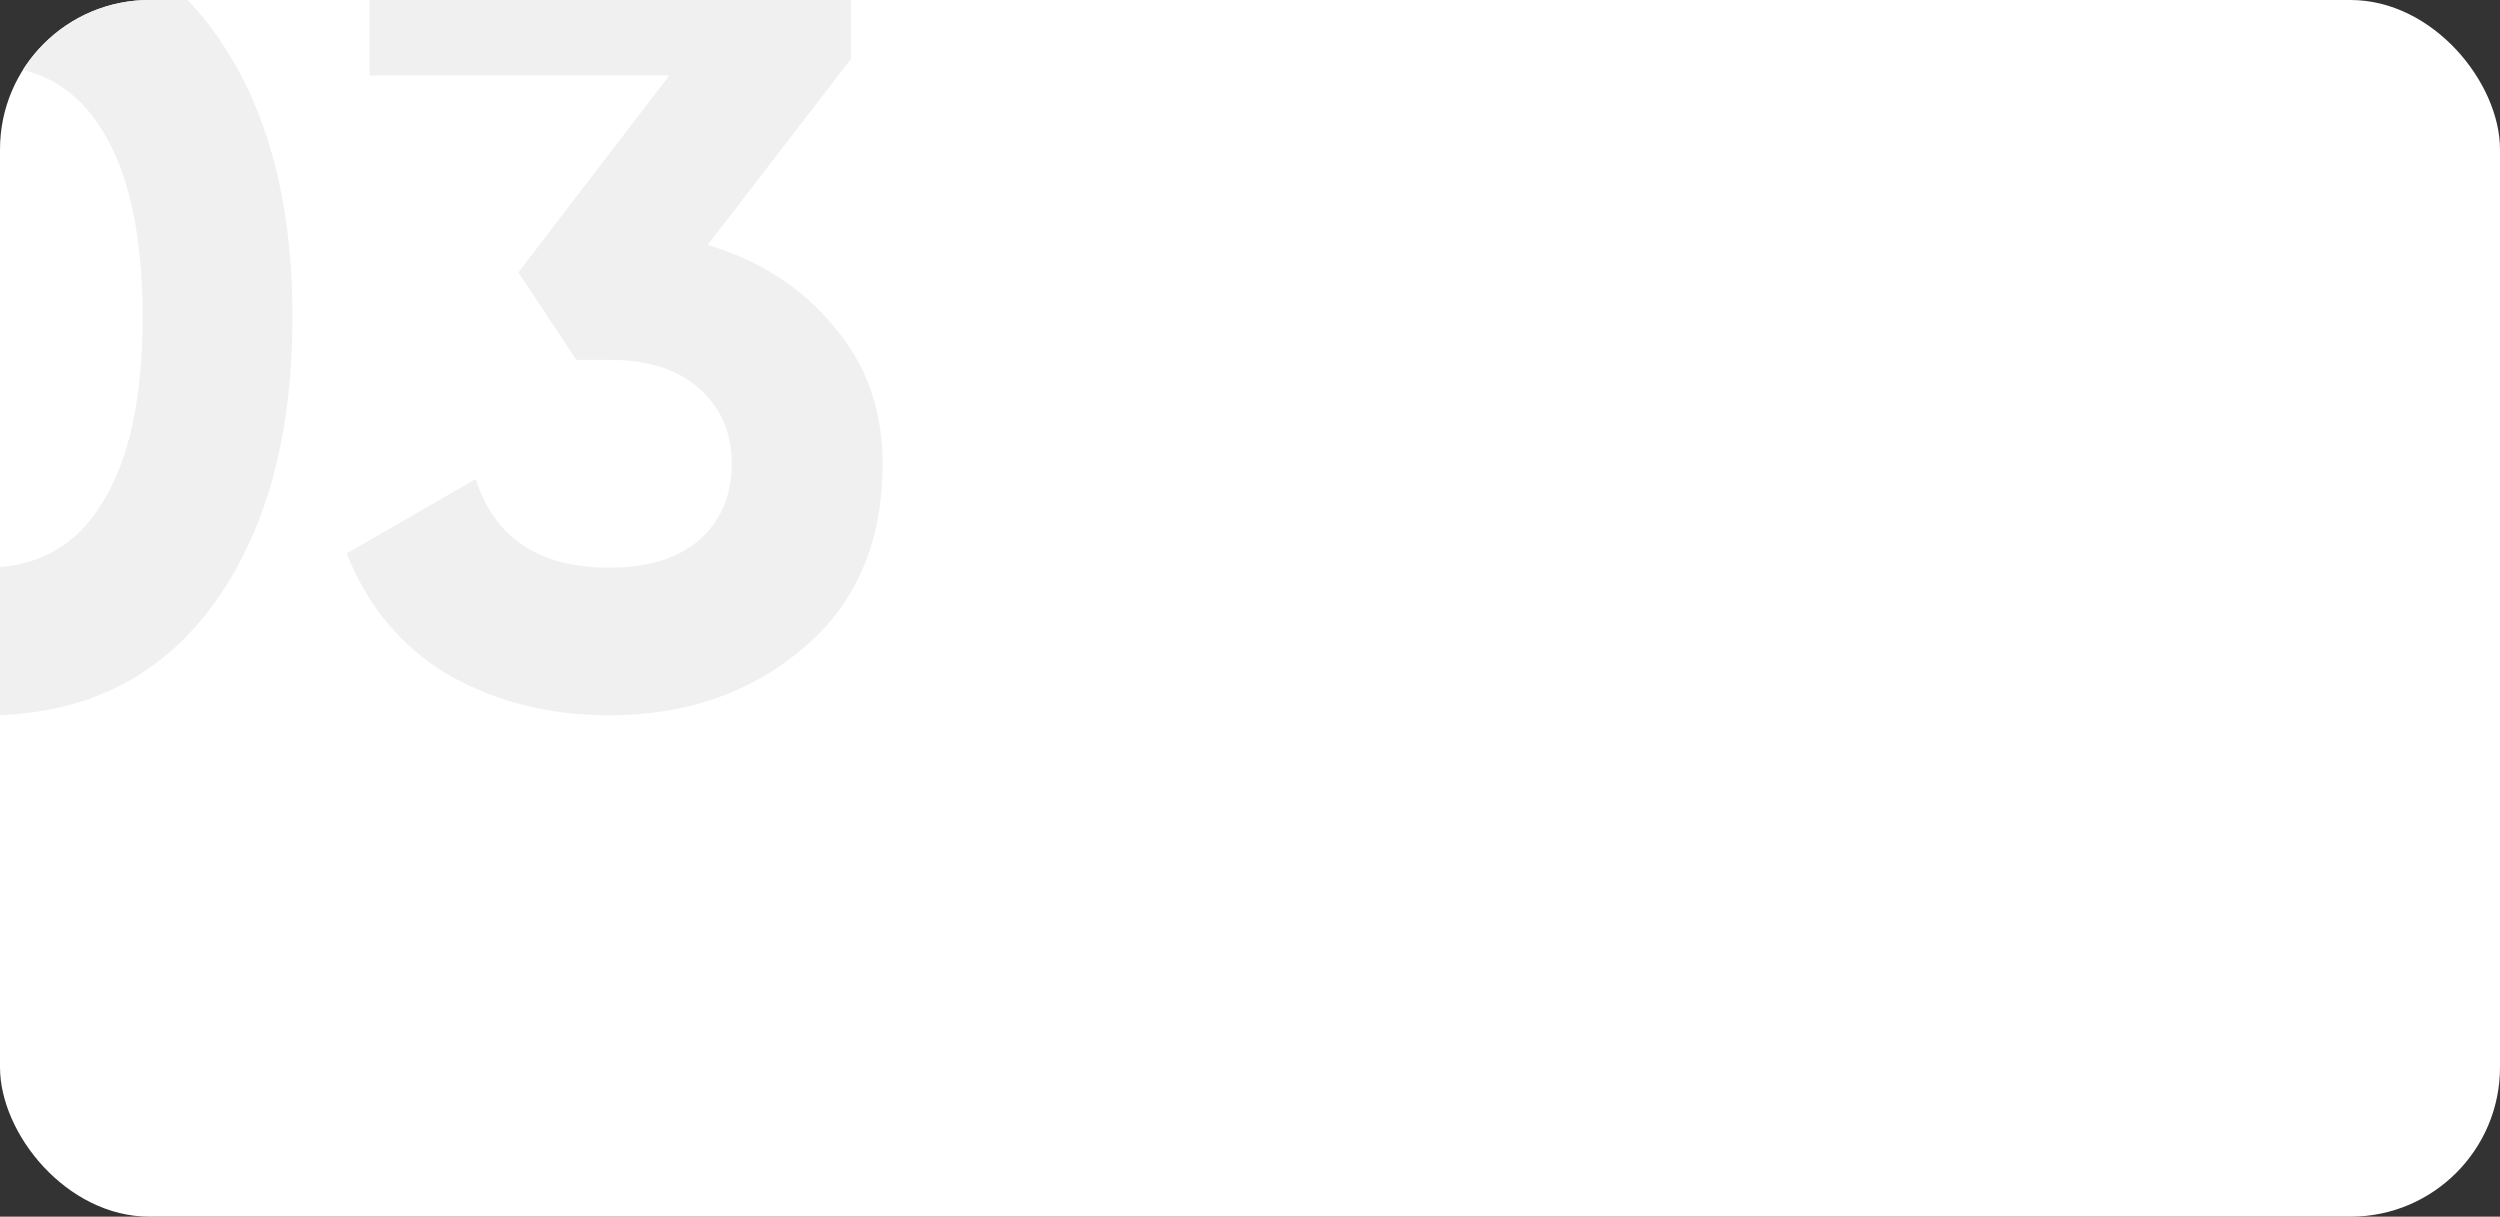 <?xml version="1.0" encoding="UTF-8"?> <svg xmlns="http://www.w3.org/2000/svg" width="300" height="146" viewBox="0 0 300 146" fill="none"><rect x="0" y="0" width="300" height="146" fill="#333333" stroke="none"/> <g clip-path="url(#clip0)"> <rect width="300" height="146" rx="17.94" fill="white"></rect> <path d="M-1.656 85.838C-13.119 85.838 -22.131 81.506 -28.694 72.844C-35.169 64.094 -38.406 52.5 -38.406 38.062C-38.406 23.625 -35.169 12.075 -28.694 3.413C-22.131 -5.338 -13.119 -9.713 -1.656 -9.713C9.894 -9.713 18.906 -5.338 25.381 3.413C31.856 12.075 35.094 23.625 35.094 38.062C35.094 52.5 31.856 64.094 25.381 72.844C18.906 81.506 9.894 85.838 -1.656 85.838ZM-15.569 60.506C-12.419 65.581 -7.781 68.119 -1.656 68.119C4.469 68.119 9.106 65.537 12.256 60.375C15.494 55.212 17.113 47.775 17.113 38.062C17.113 28.262 15.494 20.781 12.256 15.619C9.106 10.456 4.469 7.875 -1.656 7.875C-7.781 7.875 -12.419 10.456 -15.569 15.619C-18.719 20.781 -20.294 28.262 -20.294 38.062C-20.294 47.862 -18.719 55.344 -15.569 60.506ZM84.911 29.4C91.124 31.238 96.155 34.475 100.005 39.112C103.943 43.663 105.911 49.175 105.911 55.65C105.911 65.1 102.718 72.494 96.33 77.831C90.03 83.169 82.286 85.838 73.099 85.838C65.924 85.838 59.493 84.219 53.805 80.981C48.205 77.656 44.136 72.8 41.599 66.412L57.086 57.487C59.361 64.575 64.699 68.119 73.099 68.119C77.736 68.119 81.324 67.025 83.861 64.838C86.486 62.562 87.799 59.5 87.799 55.65C87.799 51.888 86.486 48.869 83.861 46.594C81.324 44.319 77.736 43.181 73.099 43.181H69.161L62.205 32.681L80.318 9.056H44.355V-7.875H102.105V7.088L84.911 29.4Z" fill="#F0F0F0"></path> </g> <defs> <clipPath id="clip0"> <rect width="300" height="146" rx="17.94" fill="white"></rect> </clipPath> </defs> </svg> 